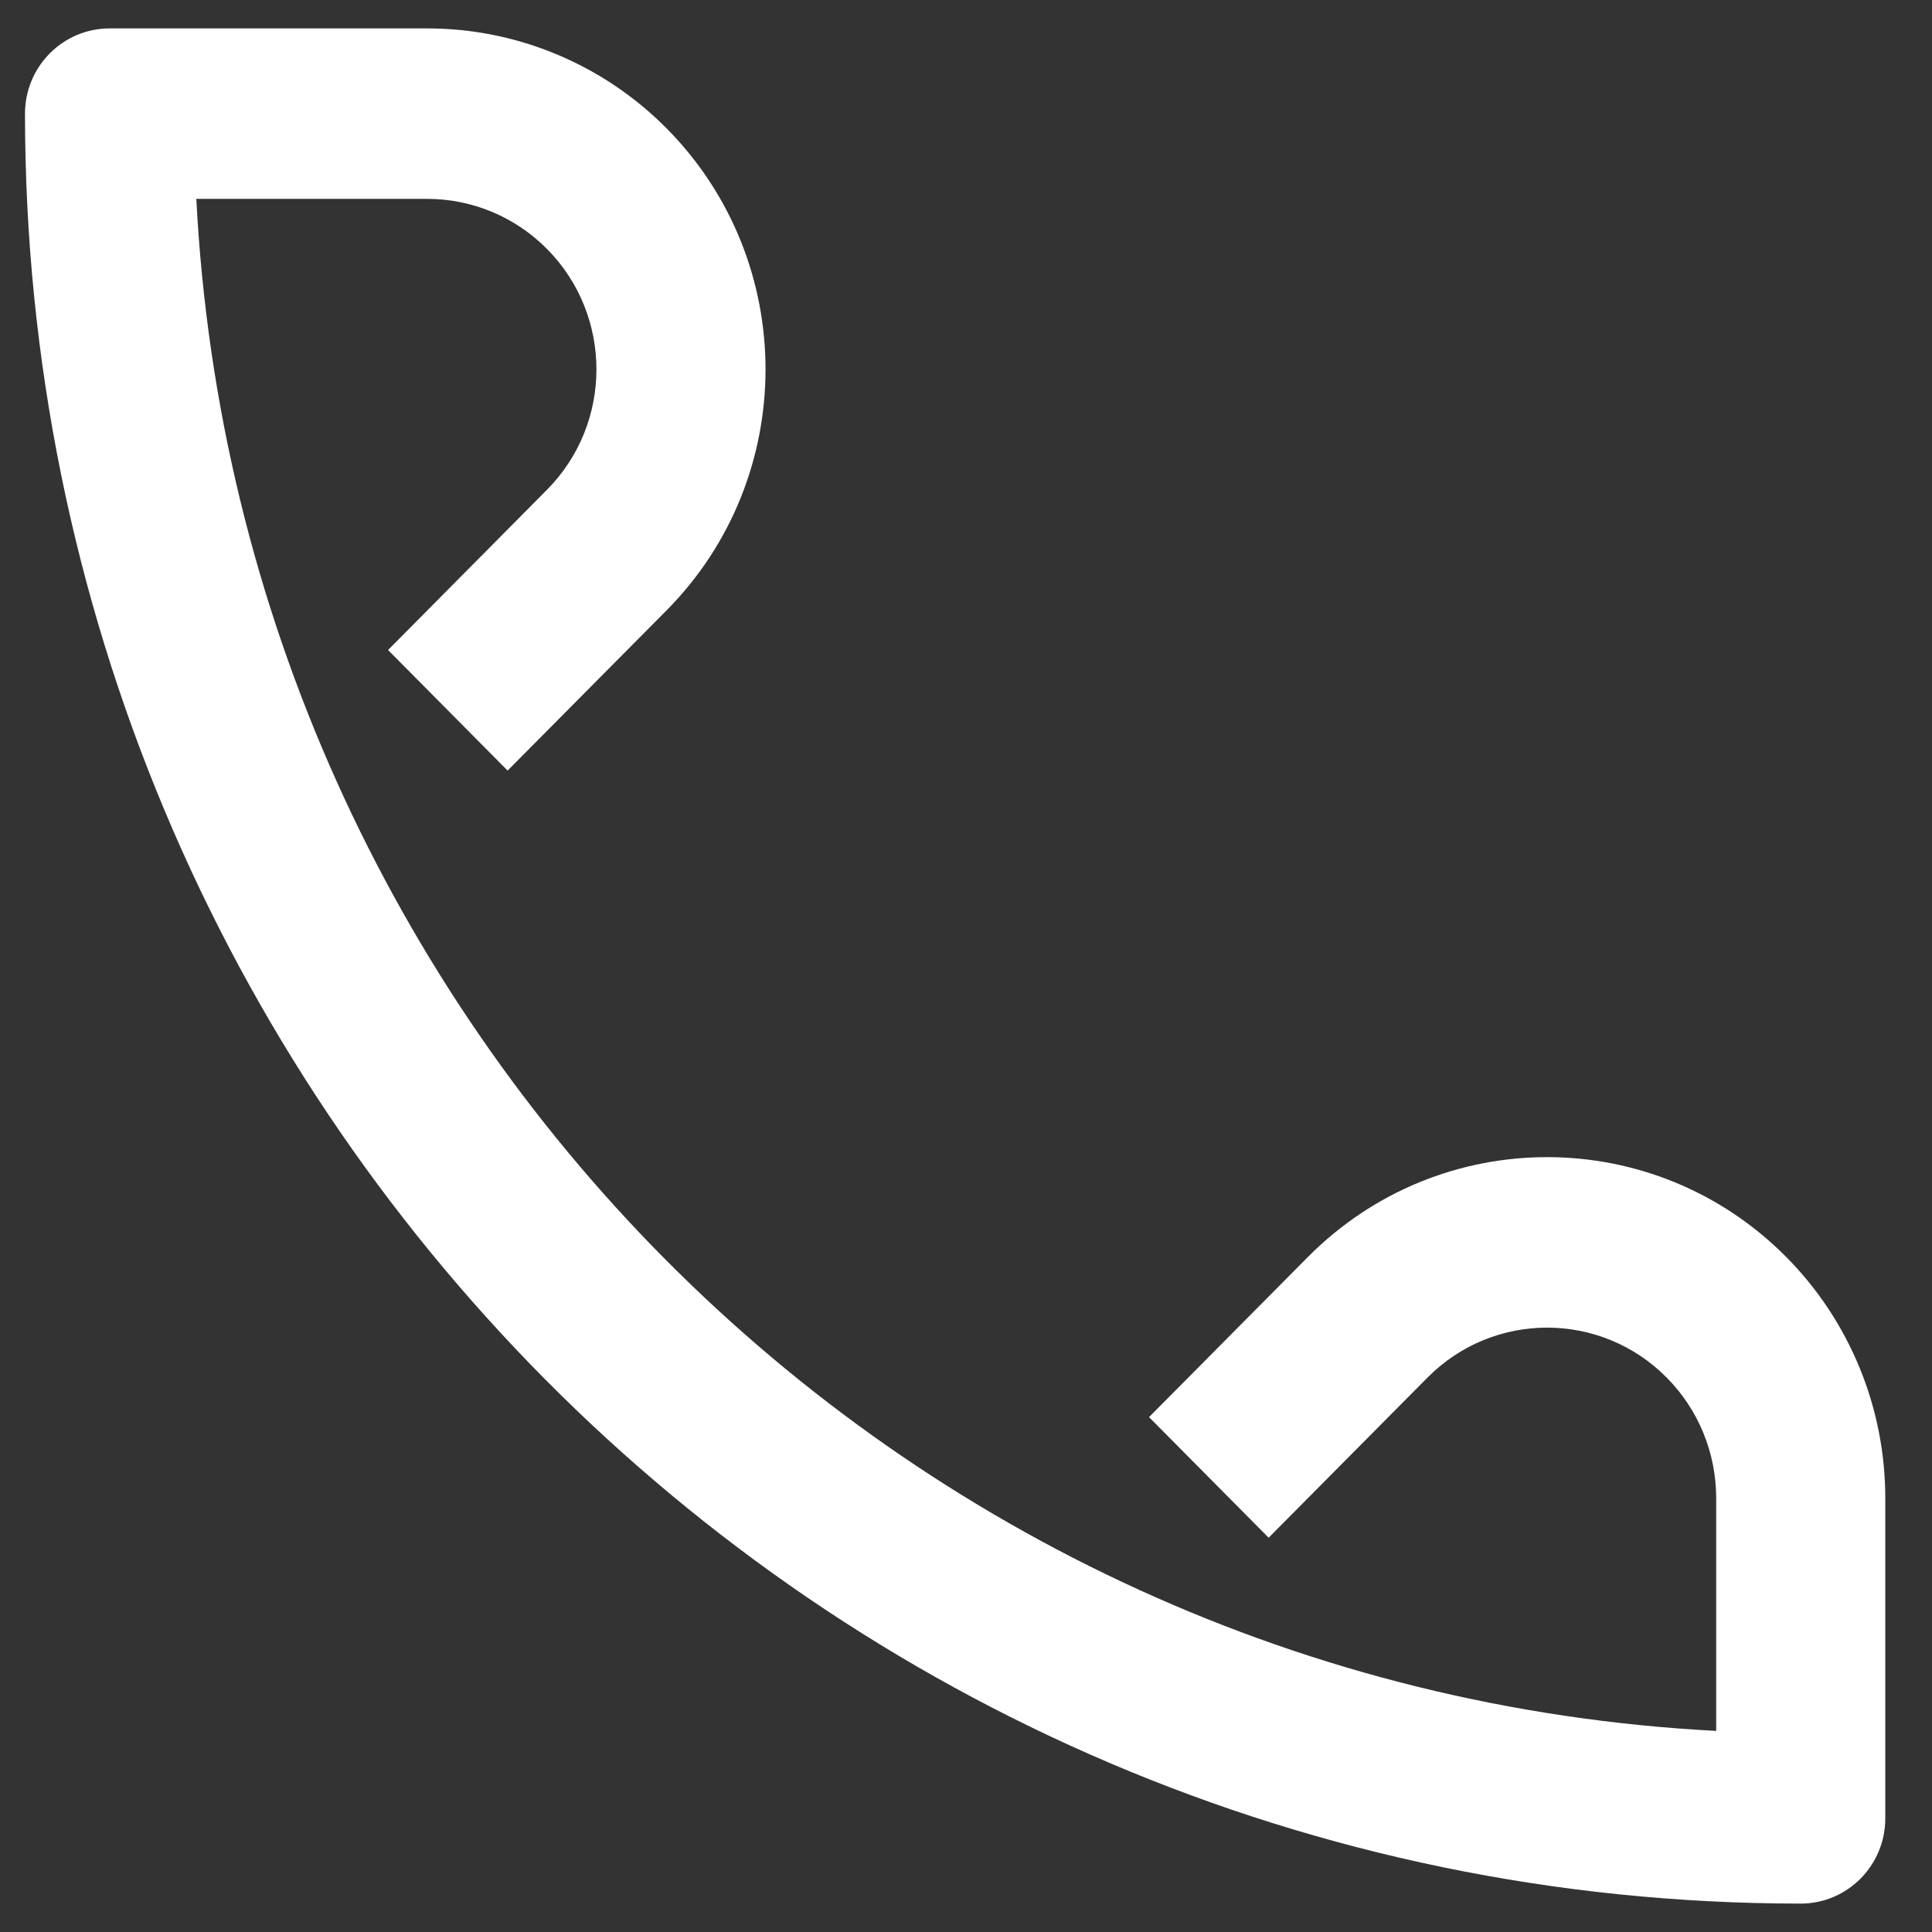 <svg width="34" height="34" viewBox="0 0 34 34" fill="none" xmlns="http://www.w3.org/2000/svg">
<rect x="0" y="0" width="34" height="34" fill="#333333" stroke="none"/>
<path d="M0.44 2C0.44 1.172 1.107 0.5 1.929 0.5H7.52C9.098 0.5 10.613 1.132 11.729 2.257C14.053 4.601 14.053 8.399 11.729 10.743L8.933 13.561L6.829 11.439L9.624 8.621C10.787 7.45 10.787 5.55 9.624 4.379C9.066 3.816 8.309 3.5 7.52 3.5H3.455C4.203 18.046 15.772 29.707 30.202 30.461V26.364C30.202 25.568 29.889 24.805 29.331 24.243C28.168 23.071 26.284 23.071 25.122 24.243L22.326 27.061L20.221 24.939L23.017 22.121C25.342 19.778 29.11 19.778 31.435 22.121C32.551 23.247 33.178 24.773 33.178 26.364V32C33.178 32.828 32.512 33.5 31.69 33.5C14.431 33.5 0.44 19.397 0.44 2Z" fill="white"></path>
</svg>